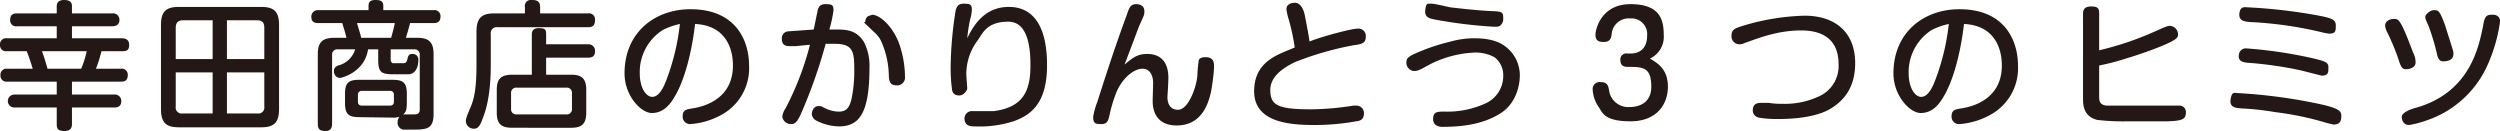 <svg xmlns="http://www.w3.org/2000/svg" width="542" height="28.4" viewBox="0 0 542 28.4"><defs><style>.cls-1{fill:#231815;}</style></defs><title>secret02-label</title><g id="レイヤー_2" data-name="レイヤー 2"><g id="レイヤー_1-2" data-name="レイヤー 1"><path class="cls-1" d="M24.3,2.9a1.4,1.4,0,0,1,1.6,1.4c0,1.1-.8,1.4-1.6,1.4H15.6V8.3H26.4c.5,0,1.6.1,1.6,1.4s-.6,1.4-1.6,1.4H22a28.9,28.9,0,0,1-1.2,3.8h5.4a1.3,1.3,0,0,1,1.5,1.4c0,1.4-1,1.4-1.5,1.4H15.6v2.8h9.1a1.4,1.4,0,0,1,1.6,1.4c0,1.4-1.1,1.4-1.6,1.4H15.6v3.5c0,.5,0,1.6-1.6,1.6s-1.7-.6-1.7-1.6V23.3H3.1a1.4,1.4,0,1,1,0-2.8h9.2V17.7H1.6A1.3,1.3,0,0,1,.1,16.3a1.3,1.3,0,0,1,1.5-1.4H7.1c-.4-1.3-.8-2.5-1.3-3.8H1.5A1.3,1.3,0,0,1,0,9.7,1.3,1.3,0,0,1,1.5,8.3H12.3V5.7H3.7A1.3,1.3,0,0,1,2.2,4.3c0-1.3.9-1.4,1.5-1.4h8.6V1.3c0-1,.8-1.3,1.6-1.3s1.7.2,1.7,1.3V2.9Zm-6.7,12a21.1,21.1,0,0,0,1.2-3.8H9.1c.5,1.4.6,1.7,1.2,3.8Z"/><path class="cls-1" d="M60.5,23.6c0,3-1.1,4-3.9,4H38.8c-2.7,0-3.9-.9-3.9-4V5.4c0-3,1.2-3.9,3.9-3.9H56.6c2.7,0,3.9.9,3.9,3.9ZM46.1,12.8V4.4H39.6c-1.2,0-1.5.8-1.5,1.6v6.8Zm0,2.9h-8v7.4a1.3,1.3,0,0,0,1.5,1.5h6.5Zm3.1-2.9h8.1V6c0-.9-.3-1.6-1.5-1.6H49.2Zm0,2.9v8.9h6.6a1.3,1.3,0,0,0,1.5-1.5V15.7Z"/><path class="cls-1" d="M77.9,25.4c-2.4,0-3.1-.7-3.1-3.1V20.4c0-2.4.7-3.1,3.1-3.1h7.2c2.4,0,3.1.7,3.1,3.1v1.9c0,1.7-.3,2.1-.8,2.5h2.3c.5,0,1.3,0,1.3-1V11.9a1.1,1.1,0,0,0-1.2-1.2H84.7v2.2a.9.9,0,0,0,.4.8h2.1c.6,0,.9,0,1.1-.8s.3-1.2,1.1-1.2A1.2,1.2,0,0,1,90.7,13c0,1-.3,2.9-2,3.1H85.3c-2.6,0-3.3-.4-3.3-3.1V10.7H79.8c-.8,5.1-5.9,6.2-6.1,6.2a1.4,1.4,0,0,1-1.3-1.5c0-.8.5-1,.9-1.2A5.1,5.1,0,0,0,77,10.7H73.2A1.1,1.1,0,0,0,72,11.9V26.8c0,.6-.1,1.6-1.4,1.6s-1.7-.4-1.7-1.6V11.7c0-2.7,1.2-3.5,3.6-3.5h2.6c-.1-.7-.7-2.5-.9-3.2H69c-.4,0-1.5,0-1.5-1.3A1.4,1.4,0,0,1,69,2.2H79.9V1.3c0-.8.3-1.3,1.5-1.3s1.7.3,1.7,1.3v.9H94a1.3,1.3,0,0,1,1.5,1.4C95.5,4.9,94.6,5,94,5H88.9c-.2.9-.6,2.2-.9,3.2h2.5c2.3,0,3.5.8,3.5,3.5v13c0,3.4-1.6,3.4-4.8,3.4H87.4a1.5,1.5,0,0,1-1.2-1.6,2,2,0,0,1,.4-1.2,4,4,0,0,1-1.5.2ZM84.8,8.2c.4-1.4.7-2.7.8-3.2H77.4c.3,1.1.7,2.2.9,3.2Zm.6,12.4a.8.8,0,0,0-.9-.9h-6a.8.8,0,0,0-.9.9v1.5c0,.5.3.8.9.8h6c.7,0,.9-.4.9-.8Z"/><path class="cls-1" d="M127.5,2.9A1.3,1.3,0,0,1,129,4.3c0,1.1-.4,1.6-1.5,1.6H107.9a1.3,1.3,0,0,0-1.5,1.5v6.7c0,2.9-.2,7.9-1.8,11.7-.6,1.7-1.1,2.1-1.8,2.1a1.7,1.7,0,0,1-1.8-1.6c0-.4,0-.7,1-3s1.3-5,1.3-9.3V6.9c0-3,1.1-4,3.9-4h6.6V1.5A1.3,1.3,0,0,1,115.3,0c.8,0,1.8.1,1.8,1.5V2.9ZM115.3,7.5c0-.4,0-1.4,1.5-1.4s1.6.4,1.6,1.4V9.6h9.1a1.4,1.4,0,0,1,1.5,1.5c0,1.1-.6,1.4-1.5,1.4h-9.1v3.7h5.4c2.3,0,3.3.8,3.3,3.3v4.9c0,2.6-1.1,3.3-3.3,3.3H111.1c-2.3,0-3.4-.7-3.4-3.3V19.5c0-2.5,1-3.3,3.4-3.3h4.2ZM124,20.2a1.1,1.1,0,0,0-1.2-1.2H112a1.1,1.1,0,0,0-1.2,1.2v3.4a1.1,1.1,0,0,0,1.2,1.2h10.8a1.1,1.1,0,0,0,1.2-1.2Z"/><path class="cls-1" d="M146.3,20.9c-1.2,2.1-2.7,3.6-5,3.6s-5.9-3.7-5.9-8.6C135.4,7,142,2,149.7,2c10,0,12.7,7,12.7,12.2a11.5,11.5,0,0,1-6,10.7,16.3,16.3,0,0,1-6.7,2,1.6,1.6,0,0,1-1.7-1.7c0-1.4.9-1.5,2.1-1.7s8.8-1.3,8.8-9.3c0-4-1.8-8.7-8.2-9C149.6,14.3,147.4,19.1,146.3,20.9ZM143.7,6.5a10.8,10.8,0,0,0-5,9.4c0,3.2,1.4,5.1,2.7,5.1s2.3-1.5,3.2-4a49.1,49.1,0,0,0,2.8-11.8A15,15,0,0,0,143.7,6.5Z"/><path class="cls-1" d="M177.2,2.6c.1-.6.3-1.7,1.7-1.7s1.8.1,1.8,1.3a25.1,25.1,0,0,1-.9,4.2h1.8c2.2,0,4.2.3,5.7,2.7a11.2,11.2,0,0,1,1.2,5.6c0,9.8-2.2,12.7-6.6,12.7a11,11,0,0,1-5-1.3,1.7,1.7,0,0,1-.9-1.4c0-.7.5-1.7,1.4-1.7s.6.1,2,.7a6.9,6.9,0,0,0,2.4.5c1.6,0,2.3-.7,2.8-2.7a30.1,30.1,0,0,0,.6-6.9c0-3.8-.6-5.1-4.3-5.1H179A108.2,108.2,0,0,1,173.5,25c-.8,1.6-1.2,1.9-2,1.9a1.9,1.9,0,0,1-1.9-1.6,4.1,4.1,0,0,1,.7-1.8,63.4,63.4,0,0,0,5.3-13.8l-3.1.3h-1.4c-1.5,0-1.6-1-1.6-1.6a1.5,1.5,0,0,1,1.3-1.6l5.6-.4C176.9,4.2,176.9,4,177.2,2.6Zm11.9.6c1.5,0,4.2,2.2,5.7,5.9a22,22,0,0,1,1.4,7.5,1.7,1.7,0,0,1-1.9,1.9c-1.4,0-1.5-1-1.6-1.9a19.1,19.1,0,0,0-1.5-7.3c-.6-1.4-1-1.7-2.8-3.4s-.8-.7-.8-1.3a1.5,1.5,0,0,1,.6-1.1Z"/><path class="cls-1" d="M218.7,1.5c7.5,0,8.3,8.2,8.3,12.6,0,8.1-3.3,10.8-7.3,12.2a24,24,0,0,1-8.4,1.1c-.7,0-2.2,0-2.2-1.7a1.6,1.6,0,0,1,1.8-1.6h4.5c6.1-.8,8-4,8-9.8,0-2.7-.1-9.6-4.8-9.6S213,7.3,212,8.7a12.1,12.1,0,0,0-2.5,7.4c0,.5.2,2.7.2,3.1s-.8,1.5-1.7,1.5-1.5-.4-1.6-1.3a34.4,34.4,0,0,1-.3-4.6,80.7,80.7,0,0,1,1.1-12.6c.2-.6.4-1.4,1.7-1.4s1.8.1,1.8,1.3a9.3,9.3,0,0,1-.4,2.2,35.4,35.4,0,0,0-.6,4C210.9,5.8,213.3,1.5,218.7,1.5Z"/><path class="cls-1" d="M248.7,11.7c4.5,0,4.6,4,4.6,5.2s-.2,3.9-.2,4.2,0,2.7,2.3,2.7,4.1-5.2,4.2-7.6a27.2,27.2,0,0,1,.3-3.2c.3-.6,1.2-.6,1.5-.6,1.8,0,1.8,1.3,1.8,2s-.1,1.9-.4,4c-.5,3.6-2,8.8-7.7,8.8-3.7,0-5.2-2.3-5.2-5.3,0-.7.1-3.4.1-4s-.2-3-2.3-3-4.6,2.4-5.7,5.2a30,30,0,0,0-1.4,4.6c-.3,1.4-.5,2.2-1.8,2.2s-1.8-.1-1.8-1.6a16.1,16.1,0,0,1,.9-3.2c2-6.3,4.1-12.7,6.4-18.9.5-1.5.8-2.3,2-2.3s1.8.6,1.8,1.5,0,.7-1.2,3.4L245.7,9l-1.9,5C245.5,12.6,246.5,11.7,248.7,11.7Z"/><path class="cls-1" d="M294.4,6.2A1.6,1.6,0,0,1,296.1,8c0,1.4-1,1.6-2.6,1.8a68.2,68.2,0,0,0-12.6,3.6c-1.9.9-5.5,2.8-5.5,6.1s1.6,4.2,8.8,4.2a61.3,61.3,0,0,0,9.2-.8h.6a1.6,1.6,0,0,1,1.7,1.7c0,1.3-.8,1.6-1.7,1.7a50.3,50.3,0,0,1-9.2.8c-5.5,0-12.9-.7-12.9-7.3s5.3-8,8.8-9.5a44.3,44.3,0,0,0-1.4-6.4,12.9,12.9,0,0,1-.4-1.9c0-1.2,1.2-1.4,1.9-1.4s1.7.7,2.1,2.8.9,4.6,1,5.6C286.9,7.8,293.1,6.2,294.4,6.2Z"/><path class="cls-1" d="M325.4,24.5c-3.7,2.4-8.2,3-12.6,3-.4,0-2.1,0-2.1-1.7s1.1-1.6,2.7-1.6a19.9,19.9,0,0,0,8.7-1.8,6.5,6.5,0,0,0,3.8-5.9,4.9,4.9,0,0,0-1.9-4.1,8.7,8.7,0,0,0-4.4-1A23.5,23.5,0,0,0,309,14.5c-1.3.7-1.7.9-2.4.9a1.8,1.8,0,0,1-1.7-1.8c0-1,.3-1.4,3.6-2.7s5.3-1.7,6.8-2.1a19,19,0,0,1,4.4-.5c4.8,0,6.6,1.6,7.6,2.6a7.8,7.8,0,0,1,2.2,5.4C329.5,19,328.4,22.6,325.4,24.5ZM310.4.8c.7,0,3.5.7,4.1.8,2.6.3,6.3.7,8.8.8s2.6.2,2.6,1.7a1.8,1.8,0,0,1-.6,1.4c-.3.3-.7.3-1.3.3a99.9,99.9,0,0,1-13.1-1.6c-.9-.2-2.1-.4-1.9-2S309.4.8,310.4.8Z"/><path class="cls-1" d="M352.8,14.5c-1.4,0-1.5-1-1.5-1.4a1.3,1.3,0,0,1,1.5-1.5h.7c2,0,3.6-1.1,3.6-3.9A3.4,3.4,0,0,0,353.4,4a3.7,3.7,0,0,0-4,3.5c-.1.7-.3,1.6-1.7,1.6s-1.8-.5-1.8-1.6S347.1.9,353.5.9s7.2,3.4,7.2,6.7a5.2,5.2,0,0,1-3,5.1c1.7,1,3.9,2.3,3.9,6.1s-2.4,7.5-8.1,7.5-6.1-1.9-6.9-3.1a7.2,7.2,0,0,1-1.3-3.7,1.5,1.5,0,0,1,1.7-1.7c1.6,0,1.7.9,1.9,2.1a4.2,4.2,0,0,0,4.5,3.3c1.5,0,4.6-.6,4.6-4.4s-1.4-4.3-4.5-4.3Z"/><path class="cls-1" d="M381.8,22.3h1.7a14.7,14.7,0,0,0,2.8.2,17.3,17.3,0,0,0,7.8-1.5,7.2,7.2,0,0,0,4.5-7.1c0-4.9-2.9-7.3-8.1-7.3s-9.3,1.7-12.2,2.7a2.5,2.5,0,0,1-1.2.3,1.7,1.7,0,0,1-1.7-1.9c0-1.4.7-1.6,3.8-2.5a50.6,50.6,0,0,1,12-1.8c6.7,0,11,3.6,11,10.3,0,5-2.2,8-5.4,9.9s-8.3,2.2-11.1,2.2a24.4,24.4,0,0,1-4.4-.3A1.6,1.6,0,0,1,380,24C380,23.2,380.2,22.3,381.8,22.3Z"/><path class="cls-1" d="M421.4,20.9c-1.2,2.1-2.7,3.6-5,3.6s-5.9-3.7-5.9-8.6C410.5,7,417.1,2,424.8,2c10,0,12.7,7,12.7,12.2a11.5,11.5,0,0,1-6,10.7,16.3,16.3,0,0,1-6.7,2,1.6,1.6,0,0,1-1.7-1.7c0-1.4.9-1.5,2.1-1.7s8.8-1.3,8.8-9.3c0-4-1.8-8.7-8.2-9C424.7,14.3,422.5,19.1,421.4,20.9ZM418.8,6.5a10.8,10.8,0,0,0-5,9.4c0,3.2,1.4,5.1,2.7,5.1s2.3-1.5,3.2-4a49.1,49.1,0,0,0,2.8-11.8A15,15,0,0,0,418.8,6.5Z"/><path class="cls-1" d="M455.1,20.7c0,1.1,0,2,1.6,2.2h15.6a1.4,1.4,0,0,1,1.6,1.5c0,1.5-.9,1.8-4,1.9h-8.5a47.9,47.9,0,0,1-6.7-.3c-2.9-.7-3.1-3.1-3.1-4.5V3c0-.8.2-1.6,1.8-1.6s1.7.6,1.7,1.6v7.9a66.4,66.4,0,0,0,11.9-4c2.7-1.2,3-1.3,3.5-1.3a1.9,1.9,0,0,1,1.7,1.9c0,.6-.2,1.1-3.6,2.5-1.7.7-4.7,1.8-7.4,2.6a51.2,51.2,0,0,1-6.1,1.6Z"/><path class="cls-1" d="M485.5,20.2a115.4,115.4,0,0,1,17.6,2.4c4,.9,4.5,1.5,4.5,2.5s-.2,1.9-1.7,1.9l-1.3-.3a67,67,0,0,0-11.4-2.4,60.3,60.3,0,0,0-7.3-.8c-1.2-.1-2.6-.2-2.3-2S484.4,20.2,485.5,20.2Zm1.6-9.7a96.9,96.9,0,0,1,14.6,2.2c2.4.6,3.1.8,3.1,1.9s0,1.8-1.5,1.8L499,15.3a81.7,81.7,0,0,0-11.8-1.7c-.7-.1-2.1-.2-1.8-1.8A1.5,1.5,0,0,1,487.1,10.5Zm.4-8.9a114,114,0,0,1,15.8,1.9c2.3.5,3.1.8,3.1,2s0,1.8-1.5,1.8l-1.1-.2a82.9,82.9,0,0,0-15.6-2.3c-1.5-.1-2.9-.2-2.7-1.9S486.8,1.6,487.5,1.6Z"/><path class="cls-1" d="M523.2,11.5a4.5,4.5,0,0,1,.5,2c0,1.2-1.3,1.5-2.1,1.5s-1.1-.5-1.6-2.1a47.8,47.8,0,0,0-2.6-6.2,3.5,3.5,0,0,1-.3-1.2c0-.9,1-1.4,1.9-1.4s1.3,0,3.2,4.8ZM542,4.8a34.7,34.7,0,0,1-2.7,9.3,22.2,22.2,0,0,1-13.2,12,21.5,21.5,0,0,1-3.8,1c-1.5,0-1.6-1.5-1.6-1.8s.3-1.2,3.3-2c11.6-3.4,13.4-13.3,14.3-17.5.3-1.8.5-2.6,1.8-2.6h.6A1.4,1.4,0,0,1,542,4.8ZM528.4,12a47.1,47.1,0,0,0-1.9-6.4c-.6-1.3-.7-1.6-.7-2s1-1.4,1.9-1.4,1.2,0,2.4,3.3l1.7,5.4a2.5,2.5,0,0,1,.1.8c0,1.3-1.2,1.6-2.2,1.6S528.5,12.3,528.4,12Z"/></g></g></svg>
